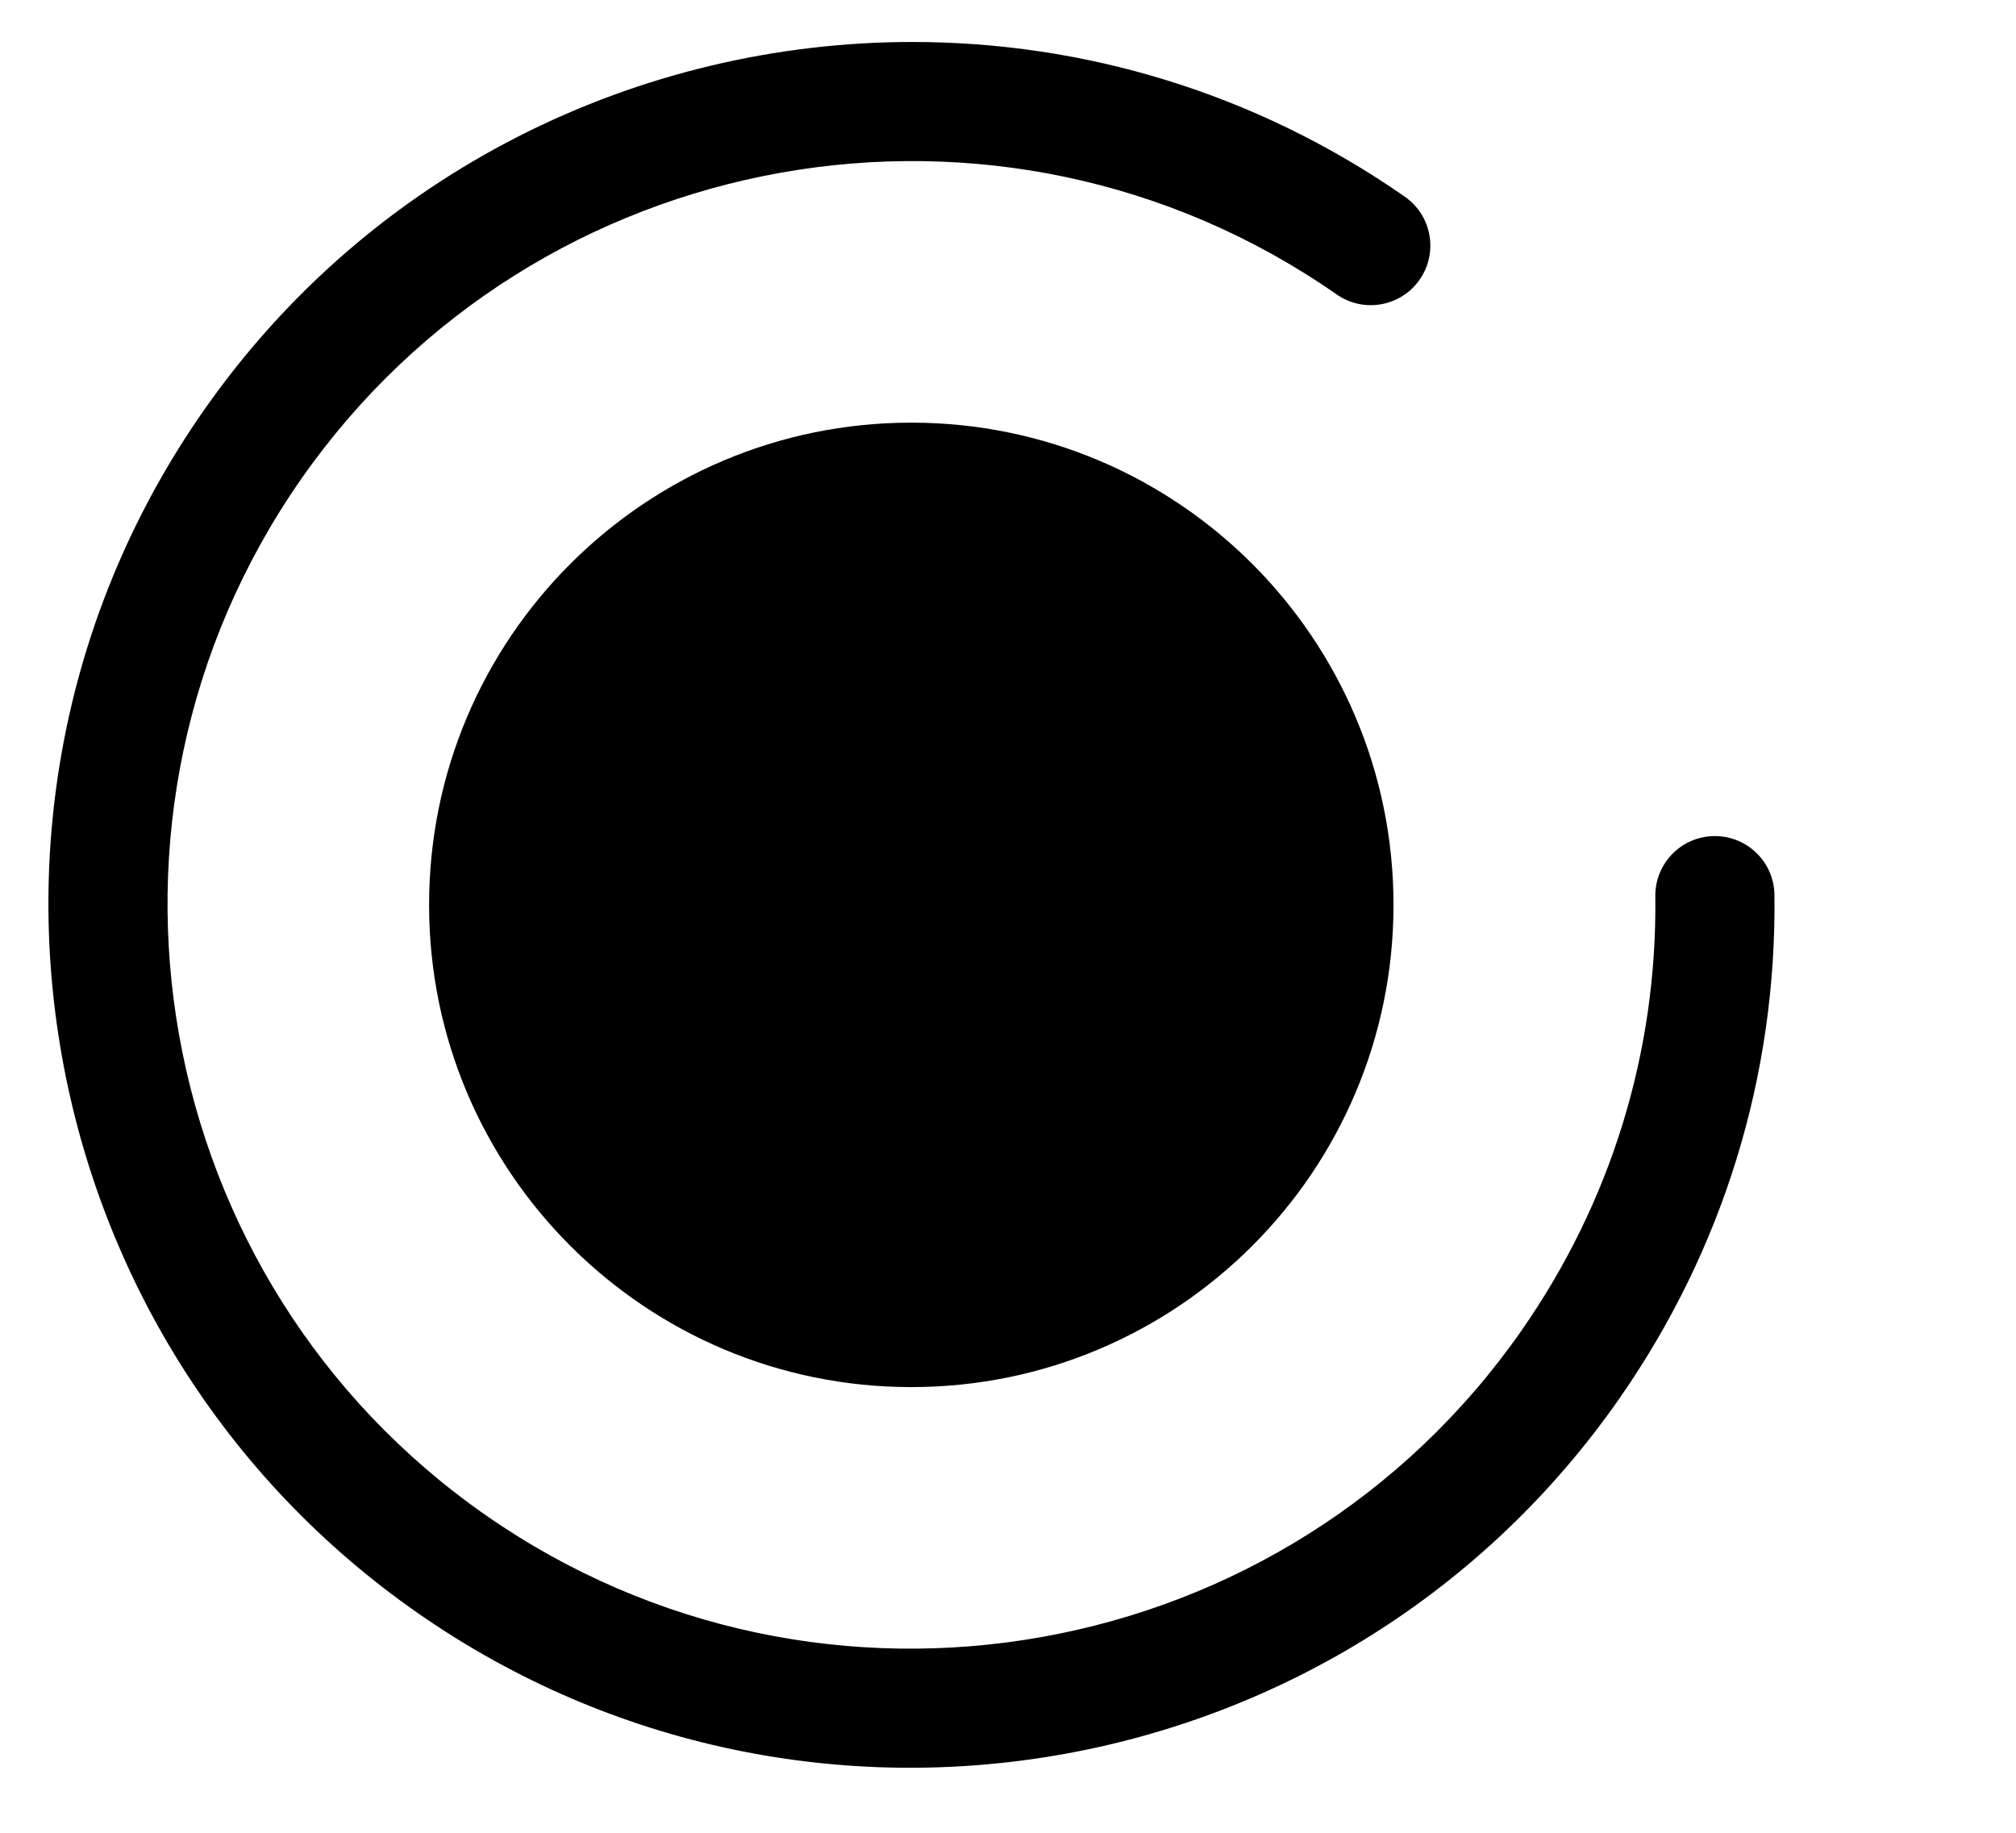 <svg xmlns="http://www.w3.org/2000/svg" viewBox="-500 0 5500 5000" class="w-10 h-10"><path d="m 4001.72,4468.57 c 0,-726.56 -589,-1315.55 -1315.56,-1315.55 -726.55,0 -1315.55,588.99 -1315.55,1315.55 0,726.56 589,1315.55 1315.55,1315.55 726.56,0 1315.56,-588.99 1315.56,-1315.55" transform="translate(-700, -2000)" class="fill-primary"></path><path d="m 2689.53,2114.51 c -744.84,0 -1478.06,351.55 -1935.303,1007.57 -742.434,1065.29 -479.778,2535.98 585.463,3278.44 1065.33,742.38 2535.97,479.75 3278.4,-585.47 282.75,-405.72 428.99,-880.71 422.92,-1373.64 -1.09,-89.09 -73.65,-160.53 -162.46,-160.53 -0.68,0 -1.36,0 -2.04,0.02 -89.76,1.09 -161.62,74.75 -160.51,164.5 5.22,424.7 -120.85,834.05 -364.6,1183.77 C 3711.46,6547.44 2443.81,6773.82 1525.54,6133.83 607.348,5493.88 380.949,4226.19 1020.92,3307.96 1660.84,2389.75 2928.6,2163.32 3846.76,2803.31 c 73.64,51.29 174.9,33.29 226.28,-40.42 51.31,-73.62 33.22,-174.93 -40.41,-226.26 -409.23,-285.19 -878.49,-422.12 -1343.1,-422.12" transform="translate(-700, -2000)" class="fill-secondary"></path></svg>
